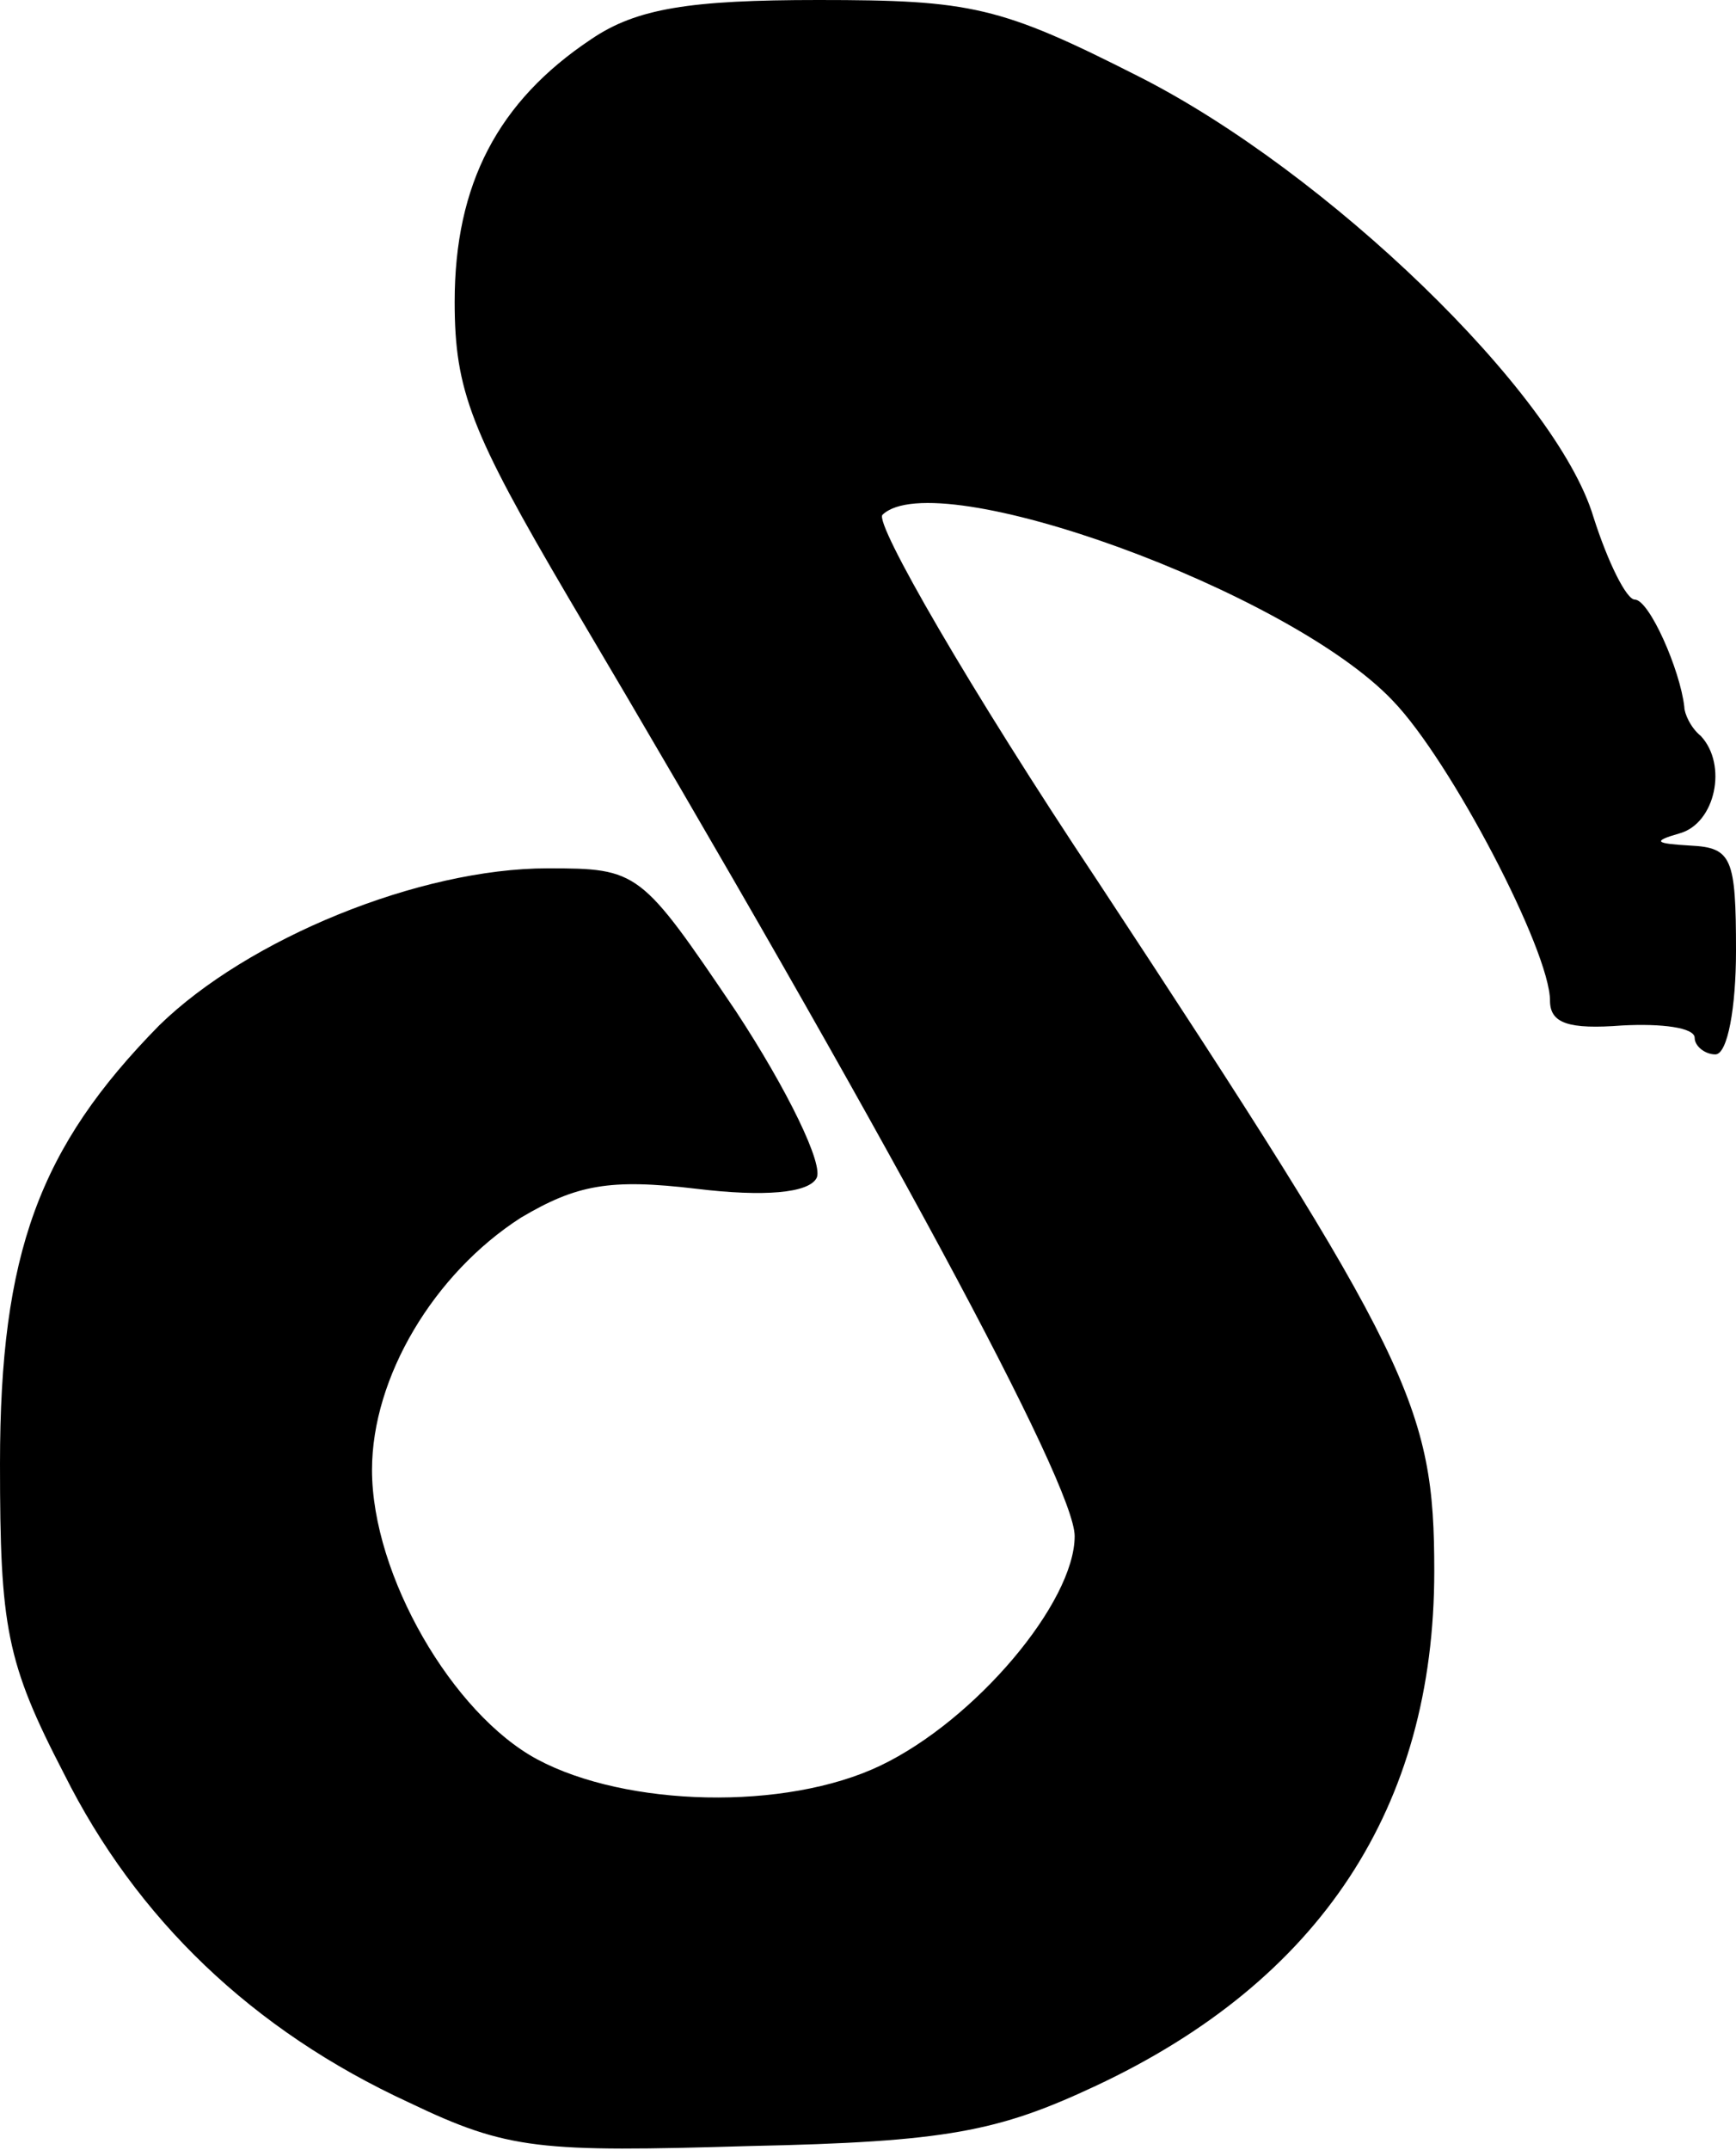 <?xml version="1.0" standalone="no"?>
<!DOCTYPE svg PUBLIC "-//W3C//DTD SVG 20010904//EN"
 "http://www.w3.org/TR/2001/REC-SVG-20010904/DTD/svg10.dtd">
<svg version="1.0" xmlns="http://www.w3.org/2000/svg"
 width="84pt" height="104pt" viewBox="0 0 84 104"
 preserveAspectRatio="xMidYMid meet">
<g transform="translate(0,104) scale(0.1,-0.1)"
fill="#000000" stroke="none">
<path d="M286 1021 c-45 -30 -66 -70 -66 -127 0 -43 8 -63 55 -143 154 -260
245 -429 245 -454 0 -32 -48 -89 -94 -111 -46 -22 -123 -20 -166 3 -41 22 -80
89 -80 140 0 45 30 95 72 122 27 16 43 19 85 14 33 -4 54 -2 58 5 4 6 -14 43
-39 81 -46 68 -47 69 -91 69 -62 0 -145 -34 -188 -76 -58 -59 -77 -110 -77
-212 0 -79 3 -96 31 -150 35 -70 91 -124 167 -159 48 -23 63 -24 165 -21 95 2
120 7 167 29 109 51 164 135 164 249 0 80 -11 103 -163 334 -62 93 -108 173
-104 177 26 25 197 -37 247 -90 28 -29 76 -121 76 -145 0 -11 9 -14 35 -12 19
1 35 -1 35 -6 0 -4 5 -8 10 -8 6 0 10 23 10 50 0 45 -2 50 -22 51 -17 1 -19 2
-5 6 17 5 23 33 10 47 -5 4 -8 11 -8 14 -2 18 -17 52 -24 52 -4 0 -13 18 -20
40 -18 60 -129 167 -220 213 -67 34 -81 37 -155 37 -62 0 -88 -4 -110 -19z"/>
</g>
</svg>
